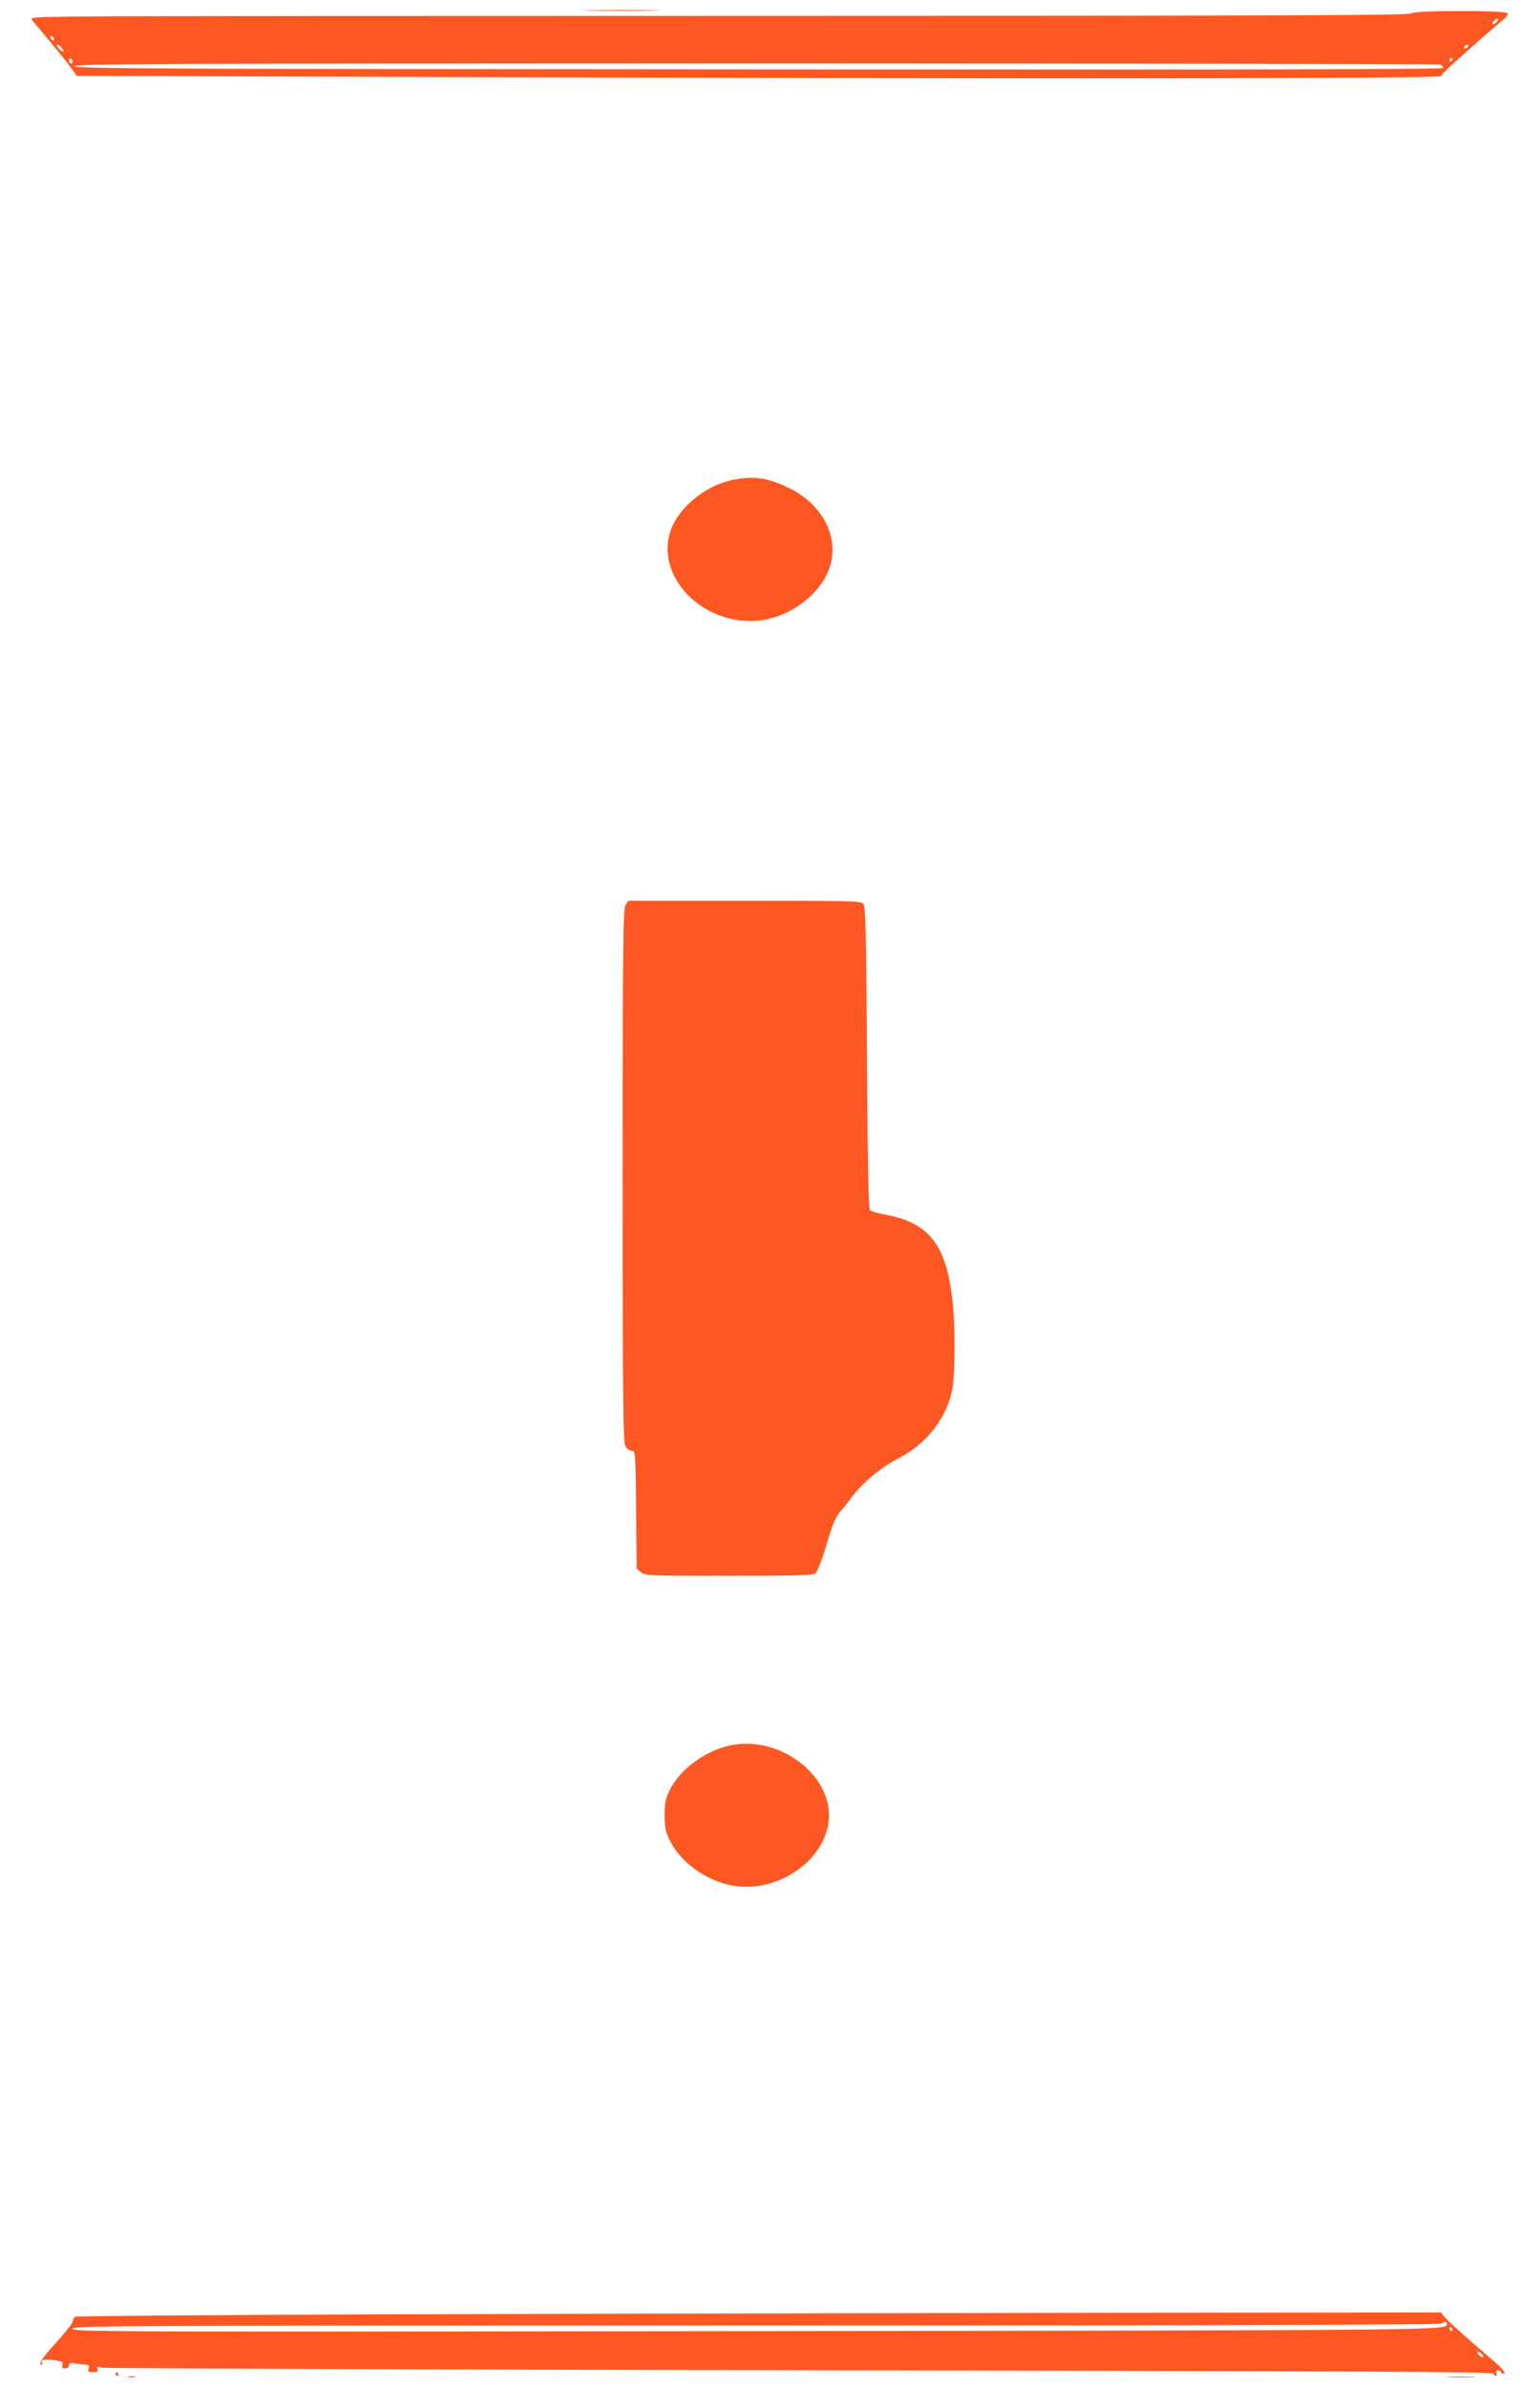 <?xml version="1.0" standalone="no"?>
<!DOCTYPE svg PUBLIC "-//W3C//DTD SVG 20010904//EN"
 "http://www.w3.org/TR/2001/REC-SVG-20010904/DTD/svg10.dtd">
<svg version="1.0" xmlns="http://www.w3.org/2000/svg"
 width="826pt" height="1280pt" viewBox="0 0 826 1280"
 preserveAspectRatio="xMidYMid meet">
<g transform="translate(0,1280) scale(0.1,-0.1)"
fill="#ff5722" stroke="none">
<path d="M3162 12743 c92 -2 245 -2 340 0 95 1 20 3 -167 3 -187 0 -265 -2
-173 -3z"/>
<path d="M7570 12728 c0 -10 -681 -13 -3372 -13 -1855 0 -3523 -1 -3707 -3
-312 -3 -332 -4 -319 -20 95 -112 187 -224 210 -257 l30 -42 1936 -6 c3160
-11 5376 -9 5381 5 2 6 25 30 50 53 113 102 249 222 280 246 19 15 31 31 27
38 -11 17 -516 15 -516 -1z m460 -43 c-7 -8 -17 -15 -22 -15 -6 0 -5 7 2 15 7
8 17 15 22 15 6 0 5 -7 -2 -15z m-7740 -96 c0 -6 -4 -7 -10 -4 -5 3 -10 11
-10 16 0 6 5 7 10 4 6 -3 10 -11 10 -16z m40 -44 c20 -24 6 -28 -15 -5 -10 11
-13 20 -8 20 6 0 16 -7 23 -15z m7545 5 c-3 -5 -11 -10 -16 -10 -6 0 -7 5 -4
10 3 6 11 10 16 10 6 0 7 -4 4 -10z m-7485 -81 c0 -5 -4 -9 -10 -9 -5 0 -10 7
-10 16 0 8 5 12 10 9 6 -3 10 -10 10 -16z m7400 11 c0 -5 -5 -10 -11 -10 -5 0
-7 5 -4 10 3 6 8 10 11 10 2 0 4 -4 4 -10z m-66 -26 c9 -3 16 -11 16 -18 0 -8
-922 -10 -3670 -8 -3252 2 -3670 4 -3670 17 0 13 416 15 3654 15 2010 0 3661
-3 3670 -6z"/>
<path d="M3923 10225 c-139 -30 -278 -143 -323 -262 -88 -233 137 -493 425
-493 170 0 344 109 413 257 77 168 -14 365 -210 458 -115 55 -192 65 -305 40z"/>
<path d="M3356 7948 c-14 -20 -16 -174 -16 -1453 0 -1279 2 -1433 16 -1453 8
-12 24 -22 34 -22 18 0 19 -13 22 -316 l3 -316 24 -19 c22 -18 45 -19 470 -19
342 0 451 3 464 13 10 7 32 63 52 127 42 143 57 178 88 212 13 14 35 41 48 60
56 79 162 169 254 216 148 75 254 205 290 358 18 73 20 349 4 489 -34 300
-124 416 -356 461 -43 8 -82 19 -88 25 -6 6 -12 287 -15 818 -4 665 -7 811
-19 824 -12 16 -69 17 -637 17 l-623 0 -15 -22z"/>
<path d="M3893 3435 c-126 -34 -250 -130 -301 -234 -23 -47 -27 -69 -27 -136
0 -68 5 -88 30 -138 58 -117 200 -216 340 -239 213 -35 444 102 500 297 77
263 -245 530 -542 450z"/>
<path d="M2085 390 c-919 -3 -1676 -9 -1682 -13 -7 -5 -13 -16 -13 -25 0 -10
-41 -61 -90 -115 -77 -83 -98 -117 -74 -117 3 0 3 4 -1 9 -10 17 13 22 65 15
43 -6 50 -9 45 -25 -5 -14 -1 -19 14 -19 13 0 21 6 21 16 0 14 7 15 37 10 21
-3 46 -6 56 -6 14 0 17 -5 12 -20 -5 -17 -2 -20 24 -20 24 0 29 3 24 16 -5 15
-2 16 23 8 16 -4 1703 -10 3749 -14 2968 -4 3719 -8 3718 -18 -2 -6 2 -12 8
-12 6 0 9 7 5 15 -3 9 0 15 8 15 8 0 16 -5 18 -12 2 -6 10 -8 16 -4 8 5 -14
30 -66 74 -125 106 -235 205 -255 229 l-18 23 -1987 -2 c-1093 -2 -2738 -5
-3657 -8z m5675 -49 c0 -37 106 -36 -3705 -41 -3493 -5 -3672 -4 -3667 13 4
16 187 17 3666 17 2346 0 3666 4 3676 10 19 12 30 13 30 1z m30 -31 c0 -5 -2
-10 -4 -10 -3 0 -8 5 -11 10 -3 6 -1 10 4 10 6 0 11 -4 11 -10z m160 -135 c7
-8 8 -15 2 -15 -5 0 -15 7 -22 15 -7 8 -8 15 -2 15 5 0 15 -7 22 -15z"/>
<path d="M620 70 c0 -5 5 -10 11 -10 5 0 7 5 4 10 -3 6 -8 10 -11 10 -2 0 -4
-4 -4 -10z"/>
<path d="M693 53 c9 -2 23 -2 30 0 6 3 -1 5 -18 5 -16 0 -22 -2 -12 -5z"/>
<path d="M7773 53 c37 -2 96 -2 130 0 34 2 4 3 -68 3 -71 0 -99 -1 -62 -3z"/>
</g>
</svg>

